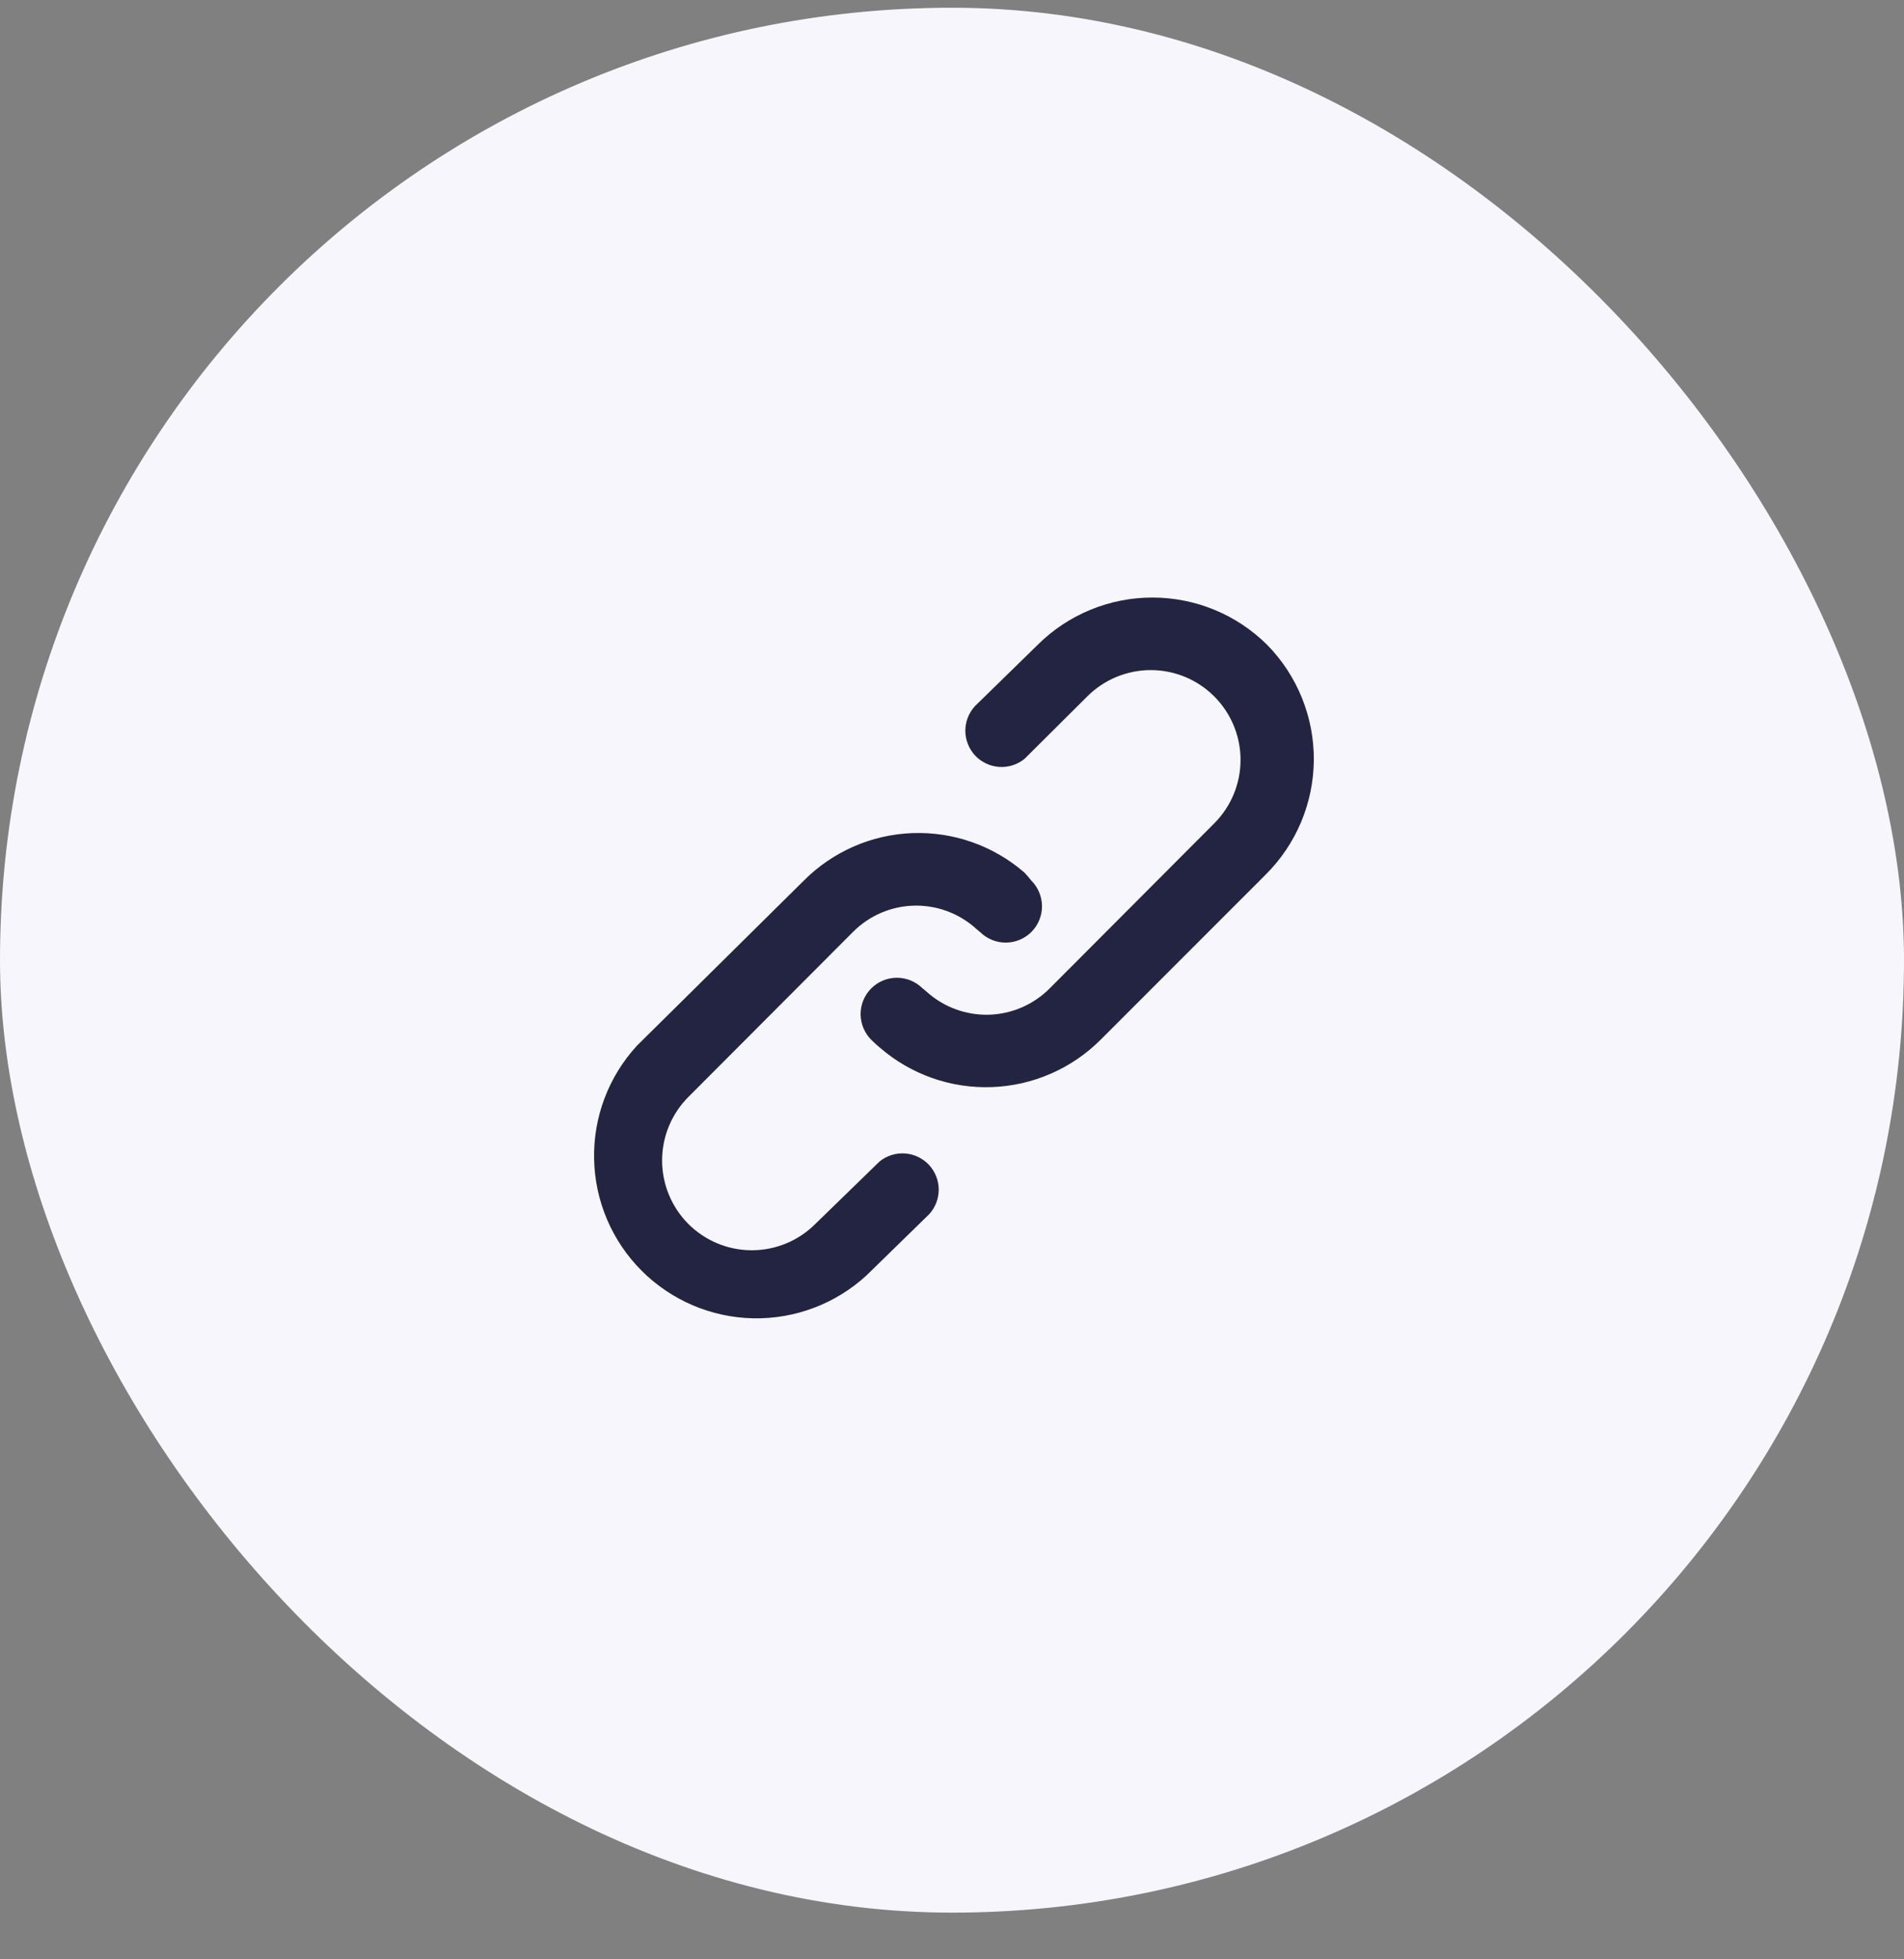 <svg width="35" height="36" viewBox="0 0 35 36" fill="none" xmlns="http://www.w3.org/2000/svg">
<rect x="0" y="0" width="35" height="36" fill="#808080" stroke="none"/>
<rect y="0.142" width="35" height="35" rx="17.5" fill="#F6F6FC"/>
<path d="M16.167 21.342L14.987 22.489C14.678 22.798 14.258 22.972 13.82 22.972C13.383 22.972 12.963 22.798 12.654 22.489C12.345 22.179 12.171 21.76 12.171 21.322C12.171 20.884 12.345 20.465 12.654 20.155L15.681 17.122C15.978 16.824 16.378 16.651 16.799 16.64C17.219 16.629 17.628 16.78 17.941 17.062L18.02 17.129C18.147 17.252 18.317 17.321 18.494 17.319C18.671 17.317 18.84 17.245 18.964 17.119C19.088 16.992 19.156 16.822 19.154 16.645C19.152 16.468 19.08 16.299 18.954 16.175C18.916 16.127 18.876 16.08 18.834 16.035C18.265 15.54 17.529 15.28 16.775 15.307C16.021 15.334 15.306 15.647 14.774 16.182L11.707 19.215C11.186 19.782 10.904 20.529 10.921 21.299C10.937 22.069 11.25 22.803 11.795 23.348C12.339 23.892 13.073 24.206 13.843 24.222C14.613 24.238 15.36 23.956 15.927 23.435L17.081 22.309C17.194 22.184 17.257 22.022 17.256 21.853C17.255 21.685 17.189 21.523 17.074 21.4C16.958 21.278 16.8 21.204 16.632 21.193C16.464 21.182 16.298 21.235 16.167 21.342V21.342ZM23.294 11.849C22.733 11.291 21.974 10.979 21.184 10.979C20.393 10.979 19.635 11.291 19.074 11.849L17.921 12.975C17.807 13.1 17.744 13.262 17.745 13.431C17.747 13.599 17.812 13.761 17.927 13.884C18.043 14.006 18.201 14.08 18.369 14.091C18.537 14.102 18.703 14.049 18.834 13.942L19.987 12.795C20.297 12.486 20.716 12.312 21.154 12.312C21.591 12.312 22.011 12.486 22.32 12.795C22.63 13.105 22.804 13.524 22.804 13.962C22.804 14.4 22.63 14.819 22.32 15.129L19.294 18.162C18.997 18.46 18.596 18.633 18.176 18.644C17.755 18.655 17.346 18.504 17.034 18.222L16.954 18.155C16.828 18.032 16.657 17.963 16.48 17.965C16.303 17.967 16.134 18.039 16.011 18.165C15.887 18.292 15.818 18.462 15.82 18.639C15.822 18.816 15.894 18.985 16.02 19.109C16.069 19.158 16.12 19.205 16.174 19.249C16.744 19.742 17.479 20.002 18.233 19.974C18.986 19.947 19.701 19.635 20.234 19.102L23.267 16.069C23.828 15.511 24.146 14.755 24.151 13.964C24.156 13.174 23.848 12.413 23.294 11.849V11.849Z" fill="#232441"/>
</svg>
